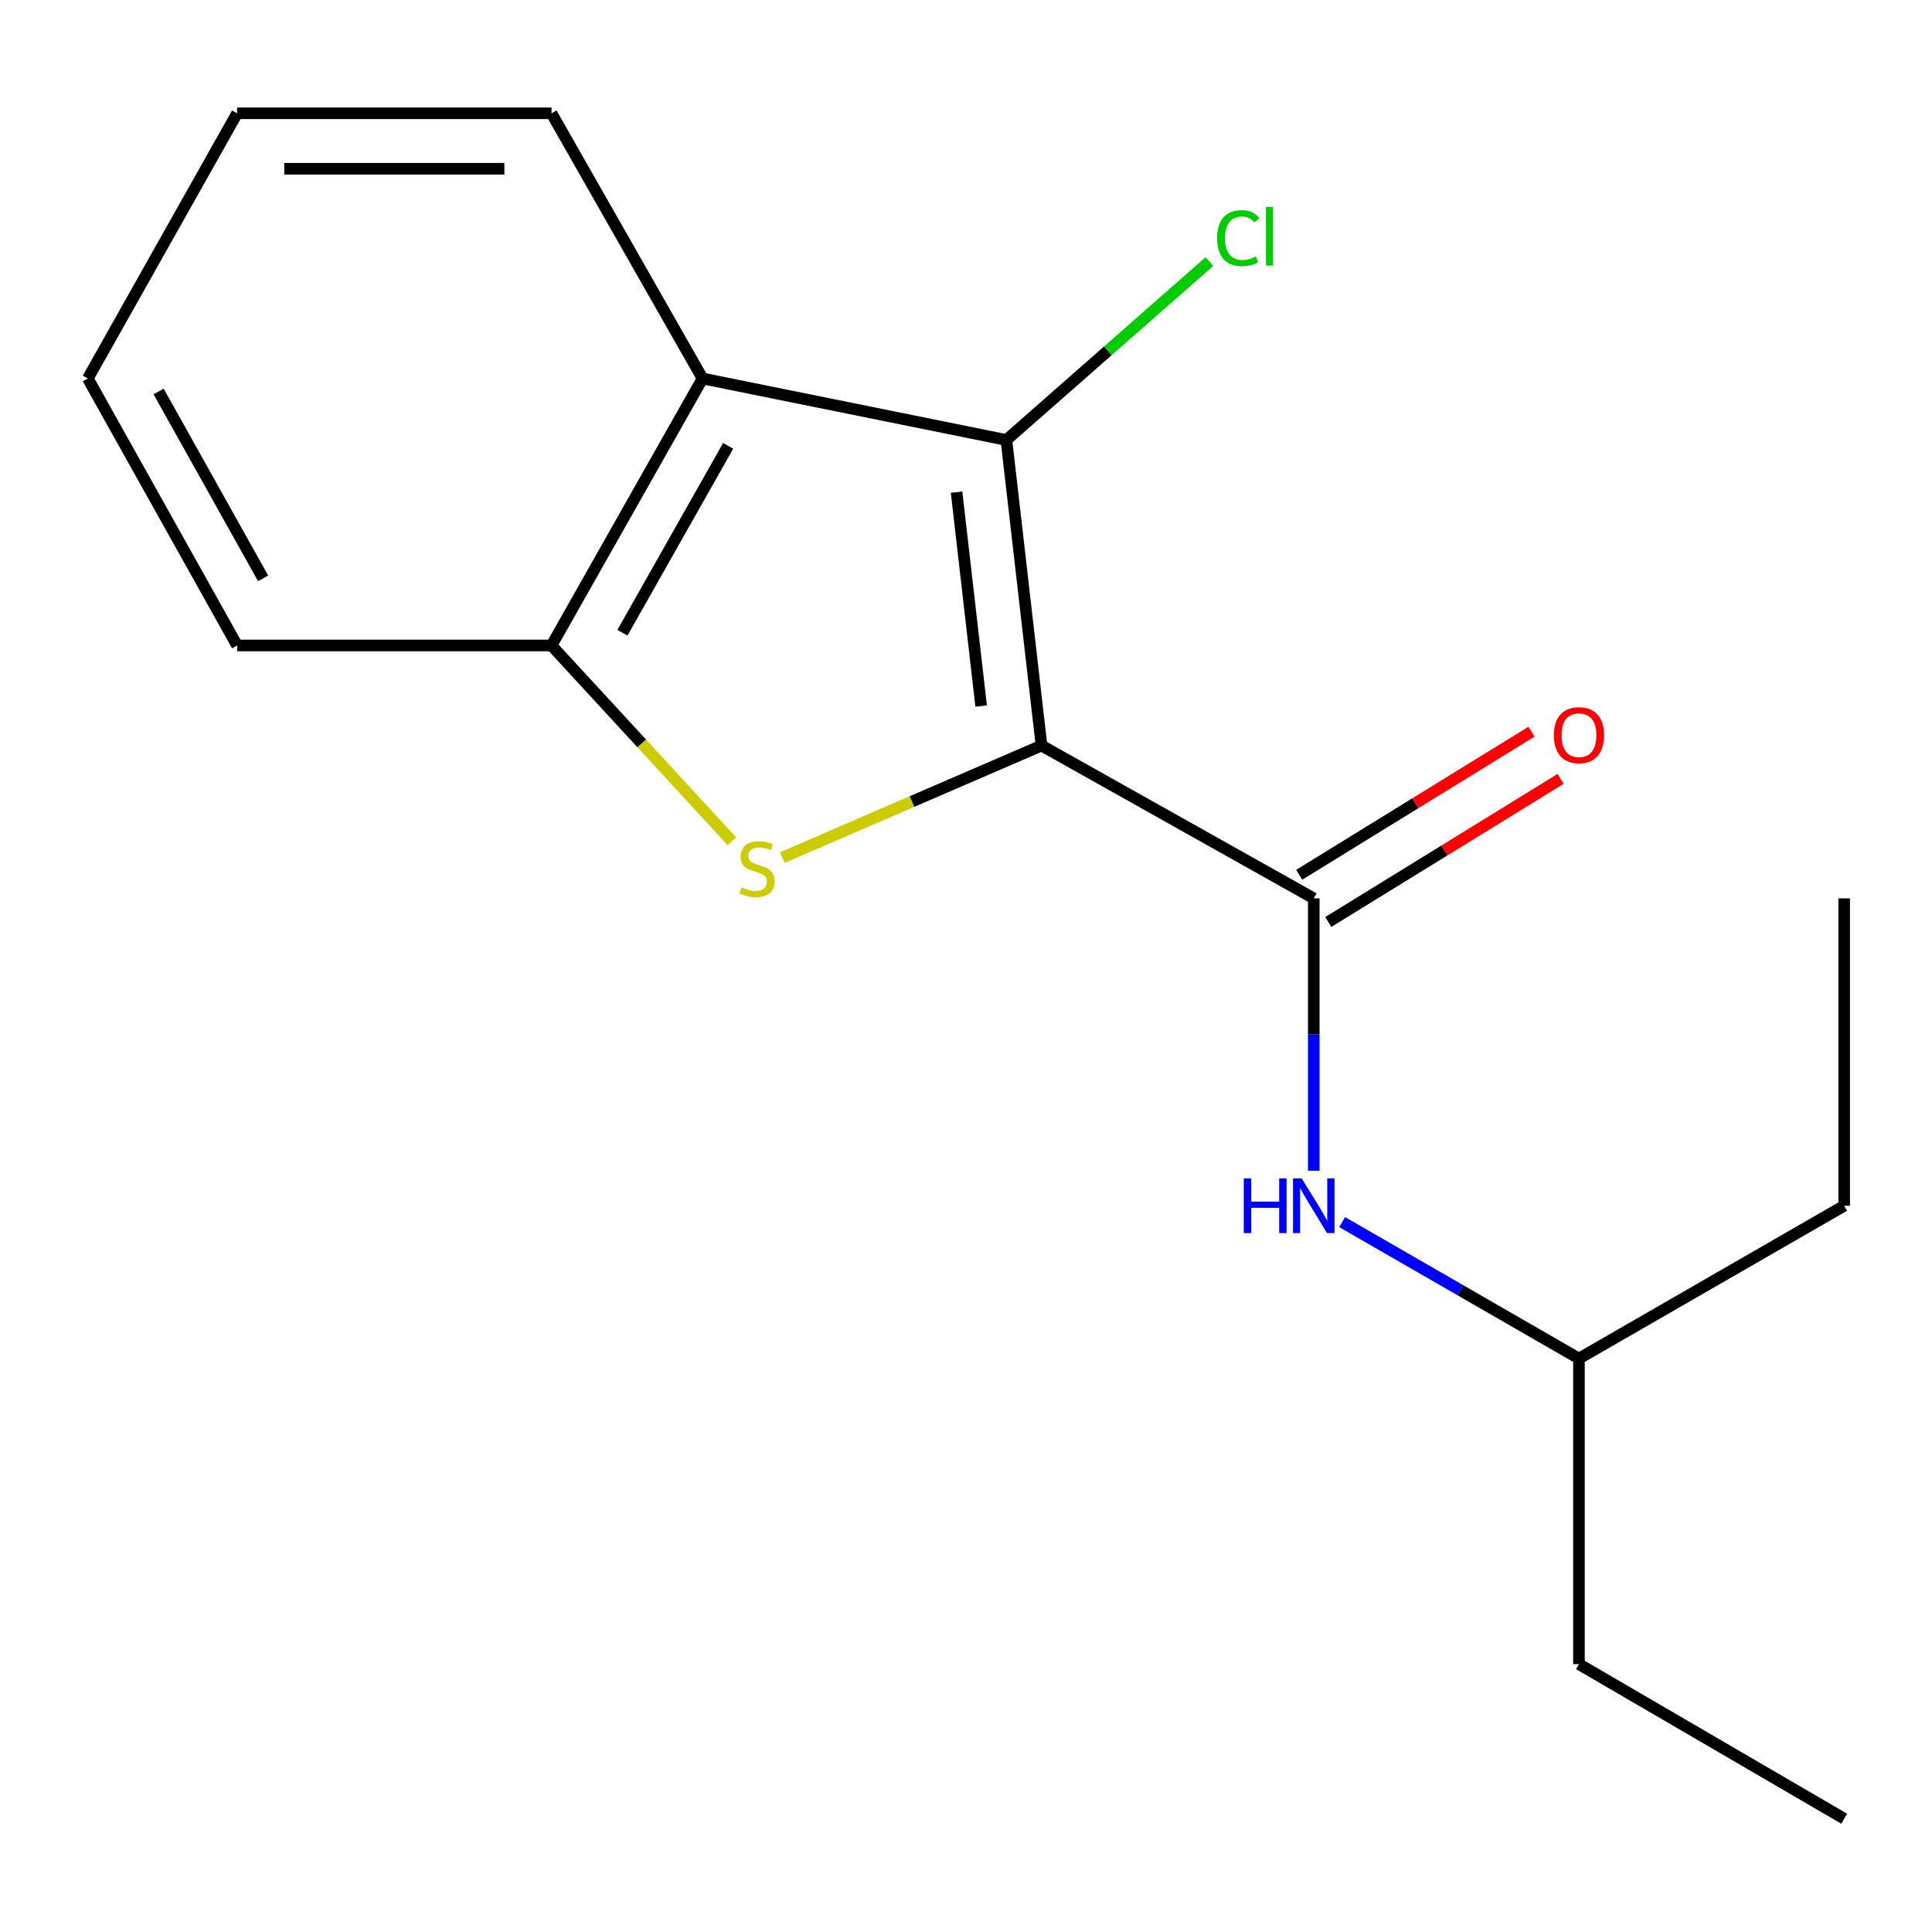 <?xml version='1.0' encoding='iso-8859-1'?>
<svg version='1.1' baseProfile='full'
              xmlns='http://www.w3.org/2000/svg'
                      xmlns:rdkit='http://www.rdkit.org/xml'
                      xmlns:xlink='http://www.w3.org/1999/xlink'
                  xml:space='preserve'
width='1000px' height='1000px' viewBox='0 0 1000 1000'>
<!-- END OF HEADER -->
<rect style='opacity:1.0;fill:#FFFFFF;stroke:none' width='1000' height='1000' x='0' y='0'> </rect>
<path class='bond-0' d='M 539.084,385.905 L 471.998,414.897' style='fill:none;fill-rule:evenodd;stroke:#000000;stroke-width:6px;stroke-linecap:butt;stroke-linejoin:miter;stroke-opacity:1' />
<path class='bond-0' d='M 471.998,414.897 L 404.912,443.889' style='fill:none;fill-rule:evenodd;stroke:#CCCC00;stroke-width:6px;stroke-linecap:butt;stroke-linejoin:miter;stroke-opacity:1' />
<path class='bond-1' d='M 539.084,385.905 L 520.905,227.735' style='fill:none;fill-rule:evenodd;stroke:#000000;stroke-width:6px;stroke-linecap:butt;stroke-linejoin:miter;stroke-opacity:1' />
<path class='bond-1' d='M 507.842,365.457 L 495.117,254.738' style='fill:none;fill-rule:evenodd;stroke:#000000;stroke-width:6px;stroke-linecap:butt;stroke-linejoin:miter;stroke-opacity:1' />
<path class='bond-2' d='M 539.084,385.905 L 680,464.998' style='fill:none;fill-rule:evenodd;stroke:#000000;stroke-width:6px;stroke-linecap:butt;stroke-linejoin:miter;stroke-opacity:1' />
<path class='bond-3' d='M 378.817,435.431 L 332.139,384.763' style='fill:none;fill-rule:evenodd;stroke:#CCCC00;stroke-width:6px;stroke-linecap:butt;stroke-linejoin:miter;stroke-opacity:1' />
<path class='bond-3' d='M 332.139,384.763 L 285.46,334.096' style='fill:none;fill-rule:evenodd;stroke:#000000;stroke-width:6px;stroke-linecap:butt;stroke-linejoin:miter;stroke-opacity:1' />
<path class='bond-4' d='M 520.905,227.735 L 363.644,195.907' style='fill:none;fill-rule:evenodd;stroke:#000000;stroke-width:6px;stroke-linecap:butt;stroke-linejoin:miter;stroke-opacity:1' />
<path class='bond-5' d='M 520.905,227.735 L 573.446,181.562' style='fill:none;fill-rule:evenodd;stroke:#000000;stroke-width:6px;stroke-linecap:butt;stroke-linejoin:miter;stroke-opacity:1' />
<path class='bond-5' d='M 573.446,181.562 L 625.987,135.389' style='fill:none;fill-rule:evenodd;stroke:#00CC00;stroke-width:6px;stroke-linecap:butt;stroke-linejoin:miter;stroke-opacity:1' />
<path class='bond-6' d='M 680,464.998 L 680,535.477' style='fill:none;fill-rule:evenodd;stroke:#000000;stroke-width:6px;stroke-linecap:butt;stroke-linejoin:miter;stroke-opacity:1' />
<path class='bond-6' d='M 680,535.477 L 680,605.956' style='fill:none;fill-rule:evenodd;stroke:#0000FF;stroke-width:6px;stroke-linecap:butt;stroke-linejoin:miter;stroke-opacity:1' />
<path class='bond-7' d='M 687.527,477.218 L 747.644,440.189' style='fill:none;fill-rule:evenodd;stroke:#000000;stroke-width:6px;stroke-linecap:butt;stroke-linejoin:miter;stroke-opacity:1' />
<path class='bond-7' d='M 747.644,440.189 L 807.761,403.161' style='fill:none;fill-rule:evenodd;stroke:#FF0000;stroke-width:6px;stroke-linecap:butt;stroke-linejoin:miter;stroke-opacity:1' />
<path class='bond-7' d='M 672.474,452.779 L 732.591,415.75' style='fill:none;fill-rule:evenodd;stroke:#000000;stroke-width:6px;stroke-linecap:butt;stroke-linejoin:miter;stroke-opacity:1' />
<path class='bond-7' d='M 732.591,415.75 L 792.708,378.722' style='fill:none;fill-rule:evenodd;stroke:#FF0000;stroke-width:6px;stroke-linecap:butt;stroke-linejoin:miter;stroke-opacity:1' />
<path class='bond-8' d='M 363.644,195.907 L 285.46,58.642' style='fill:none;fill-rule:evenodd;stroke:#000000;stroke-width:6px;stroke-linecap:butt;stroke-linejoin:miter;stroke-opacity:1' />
<path class='bond-9' d='M 363.644,195.907 L 285.46,334.096' style='fill:none;fill-rule:evenodd;stroke:#000000;stroke-width:6px;stroke-linecap:butt;stroke-linejoin:miter;stroke-opacity:1' />
<path class='bond-9' d='M 376.899,230.769 L 322.17,327.502' style='fill:none;fill-rule:evenodd;stroke:#000000;stroke-width:6px;stroke-linecap:butt;stroke-linejoin:miter;stroke-opacity:1' />
<path class='bond-10' d='M 285.46,334.096 L 122.73,334.096' style='fill:none;fill-rule:evenodd;stroke:#000000;stroke-width:6px;stroke-linecap:butt;stroke-linejoin:miter;stroke-opacity:1' />
<path class='bond-11' d='M 694.701,632.564 L 755.983,667.875' style='fill:none;fill-rule:evenodd;stroke:#0000FF;stroke-width:6px;stroke-linecap:butt;stroke-linejoin:miter;stroke-opacity:1' />
<path class='bond-11' d='M 755.983,667.875 L 817.265,703.186' style='fill:none;fill-rule:evenodd;stroke:#000000;stroke-width:6px;stroke-linecap:butt;stroke-linejoin:miter;stroke-opacity:1' />
<path class='bond-12' d='M 285.46,58.642 L 122.73,58.642' style='fill:none;fill-rule:evenodd;stroke:#000000;stroke-width:6px;stroke-linecap:butt;stroke-linejoin:miter;stroke-opacity:1' />
<path class='bond-12' d='M 261.051,87.345 L 147.139,87.345' style='fill:none;fill-rule:evenodd;stroke:#000000;stroke-width:6px;stroke-linecap:butt;stroke-linejoin:miter;stroke-opacity:1' />
<path class='bond-13' d='M 817.265,703.186 L 817.265,861.356' style='fill:none;fill-rule:evenodd;stroke:#000000;stroke-width:6px;stroke-linecap:butt;stroke-linejoin:miter;stroke-opacity:1' />
<path class='bond-14' d='M 817.265,703.186 L 954.545,624.093' style='fill:none;fill-rule:evenodd;stroke:#000000;stroke-width:6px;stroke-linecap:butt;stroke-linejoin:miter;stroke-opacity:1' />
<path class='bond-15' d='M 122.73,334.096 L 45.455,195.907' style='fill:none;fill-rule:evenodd;stroke:#000000;stroke-width:6px;stroke-linecap:butt;stroke-linejoin:miter;stroke-opacity:1' />
<path class='bond-15' d='M 136.191,299.359 L 82.098,202.626' style='fill:none;fill-rule:evenodd;stroke:#000000;stroke-width:6px;stroke-linecap:butt;stroke-linejoin:miter;stroke-opacity:1' />
<path class='bond-16' d='M 817.265,861.356 L 954.545,941.358' style='fill:none;fill-rule:evenodd;stroke:#000000;stroke-width:6px;stroke-linecap:butt;stroke-linejoin:miter;stroke-opacity:1' />
<path class='bond-17' d='M 954.545,624.093 L 954.545,464.998' style='fill:none;fill-rule:evenodd;stroke:#000000;stroke-width:6px;stroke-linecap:butt;stroke-linejoin:miter;stroke-opacity:1' />
<path class='bond-18' d='M 122.73,58.642 L 45.455,195.907' style='fill:none;fill-rule:evenodd;stroke:#000000;stroke-width:6px;stroke-linecap:butt;stroke-linejoin:miter;stroke-opacity:1' />
<path  class='atom-1' d='M 383.821 459.266
Q 384.141 459.386, 385.461 459.946
Q 386.781 460.506, 388.221 460.866
Q 389.701 461.186, 391.141 461.186
Q 393.821 461.186, 395.381 459.906
Q 396.941 458.586, 396.941 456.306
Q 396.941 454.746, 396.141 453.786
Q 395.381 452.826, 394.181 452.306
Q 392.981 451.786, 390.981 451.186
Q 388.461 450.426, 386.941 449.706
Q 385.461 448.986, 384.381 447.466
Q 383.341 445.946, 383.341 443.386
Q 383.341 439.826, 385.741 437.626
Q 388.181 435.426, 392.981 435.426
Q 396.261 435.426, 399.981 436.986
L 399.061 440.066
Q 395.661 438.666, 393.101 438.666
Q 390.341 438.666, 388.821 439.826
Q 387.301 440.946, 387.341 442.906
Q 387.341 444.426, 388.101 445.346
Q 388.901 446.266, 390.021 446.786
Q 391.181 447.306, 393.101 447.906
Q 395.661 448.706, 397.181 449.506
Q 398.701 450.306, 399.781 451.946
Q 400.901 453.546, 400.901 456.306
Q 400.901 460.226, 398.261 462.346
Q 395.661 464.426, 391.301 464.426
Q 388.781 464.426, 386.861 463.866
Q 384.981 463.346, 382.741 462.426
L 383.821 459.266
' fill='#CCCC00'/>
<path  class='atom-6' d='M 643.78 609.933
L 647.62 609.933
L 647.62 621.973
L 662.1 621.973
L 662.1 609.933
L 665.94 609.933
L 665.94 638.253
L 662.1 638.253
L 662.1 625.173
L 647.62 625.173
L 647.62 638.253
L 643.78 638.253
L 643.78 609.933
' fill='#0000FF'/>
<path  class='atom-6' d='M 673.74 609.933
L 683.02 624.933
Q 683.94 626.413, 685.42 629.093
Q 686.9 631.773, 686.98 631.933
L 686.98 609.933
L 690.74 609.933
L 690.74 638.253
L 686.86 638.253
L 676.9 621.853
Q 675.74 619.933, 674.5 617.733
Q 673.3 615.533, 672.94 614.853
L 672.94 638.253
L 669.26 638.253
L 669.26 609.933
L 673.74 609.933
' fill='#0000FF'/>
<path  class='atom-7' d='M 804.265 380.532
Q 804.265 373.732, 807.625 369.932
Q 810.985 366.132, 817.265 366.132
Q 823.545 366.132, 826.905 369.932
Q 830.265 373.732, 830.265 380.532
Q 830.265 387.412, 826.865 391.332
Q 823.465 395.212, 817.265 395.212
Q 811.025 395.212, 807.625 391.332
Q 804.265 387.452, 804.265 380.532
M 817.265 392.012
Q 821.585 392.012, 823.905 389.132
Q 826.265 386.212, 826.265 380.532
Q 826.265 374.972, 823.905 372.172
Q 821.585 369.332, 817.265 369.332
Q 812.945 369.332, 810.585 372.132
Q 808.265 374.932, 808.265 380.532
Q 808.265 386.252, 810.585 389.132
Q 812.945 392.012, 817.265 392.012
' fill='#FF0000'/>
<path  class='atom-8' d='M 629.98 123.263
Q 629.98 116.223, 633.26 112.543
Q 636.58 108.823, 642.86 108.823
Q 648.7 108.823, 651.82 112.943
L 649.18 115.103
Q 646.9 112.103, 642.86 112.103
Q 638.58 112.103, 636.3 114.983
Q 634.06 117.823, 634.06 123.263
Q 634.06 128.863, 636.38 131.743
Q 638.74 134.623, 643.3 134.623
Q 646.42 134.623, 650.06 132.743
L 651.18 135.743
Q 649.7 136.703, 647.46 137.263
Q 645.22 137.823, 642.74 137.823
Q 636.58 137.823, 633.26 134.063
Q 629.98 130.303, 629.98 123.263
' fill='#00CC00'/>
<path  class='atom-8' d='M 655.26 107.103
L 658.94 107.103
L 658.94 137.463
L 655.26 137.463
L 655.26 107.103
' fill='#00CC00'/>
</svg>
